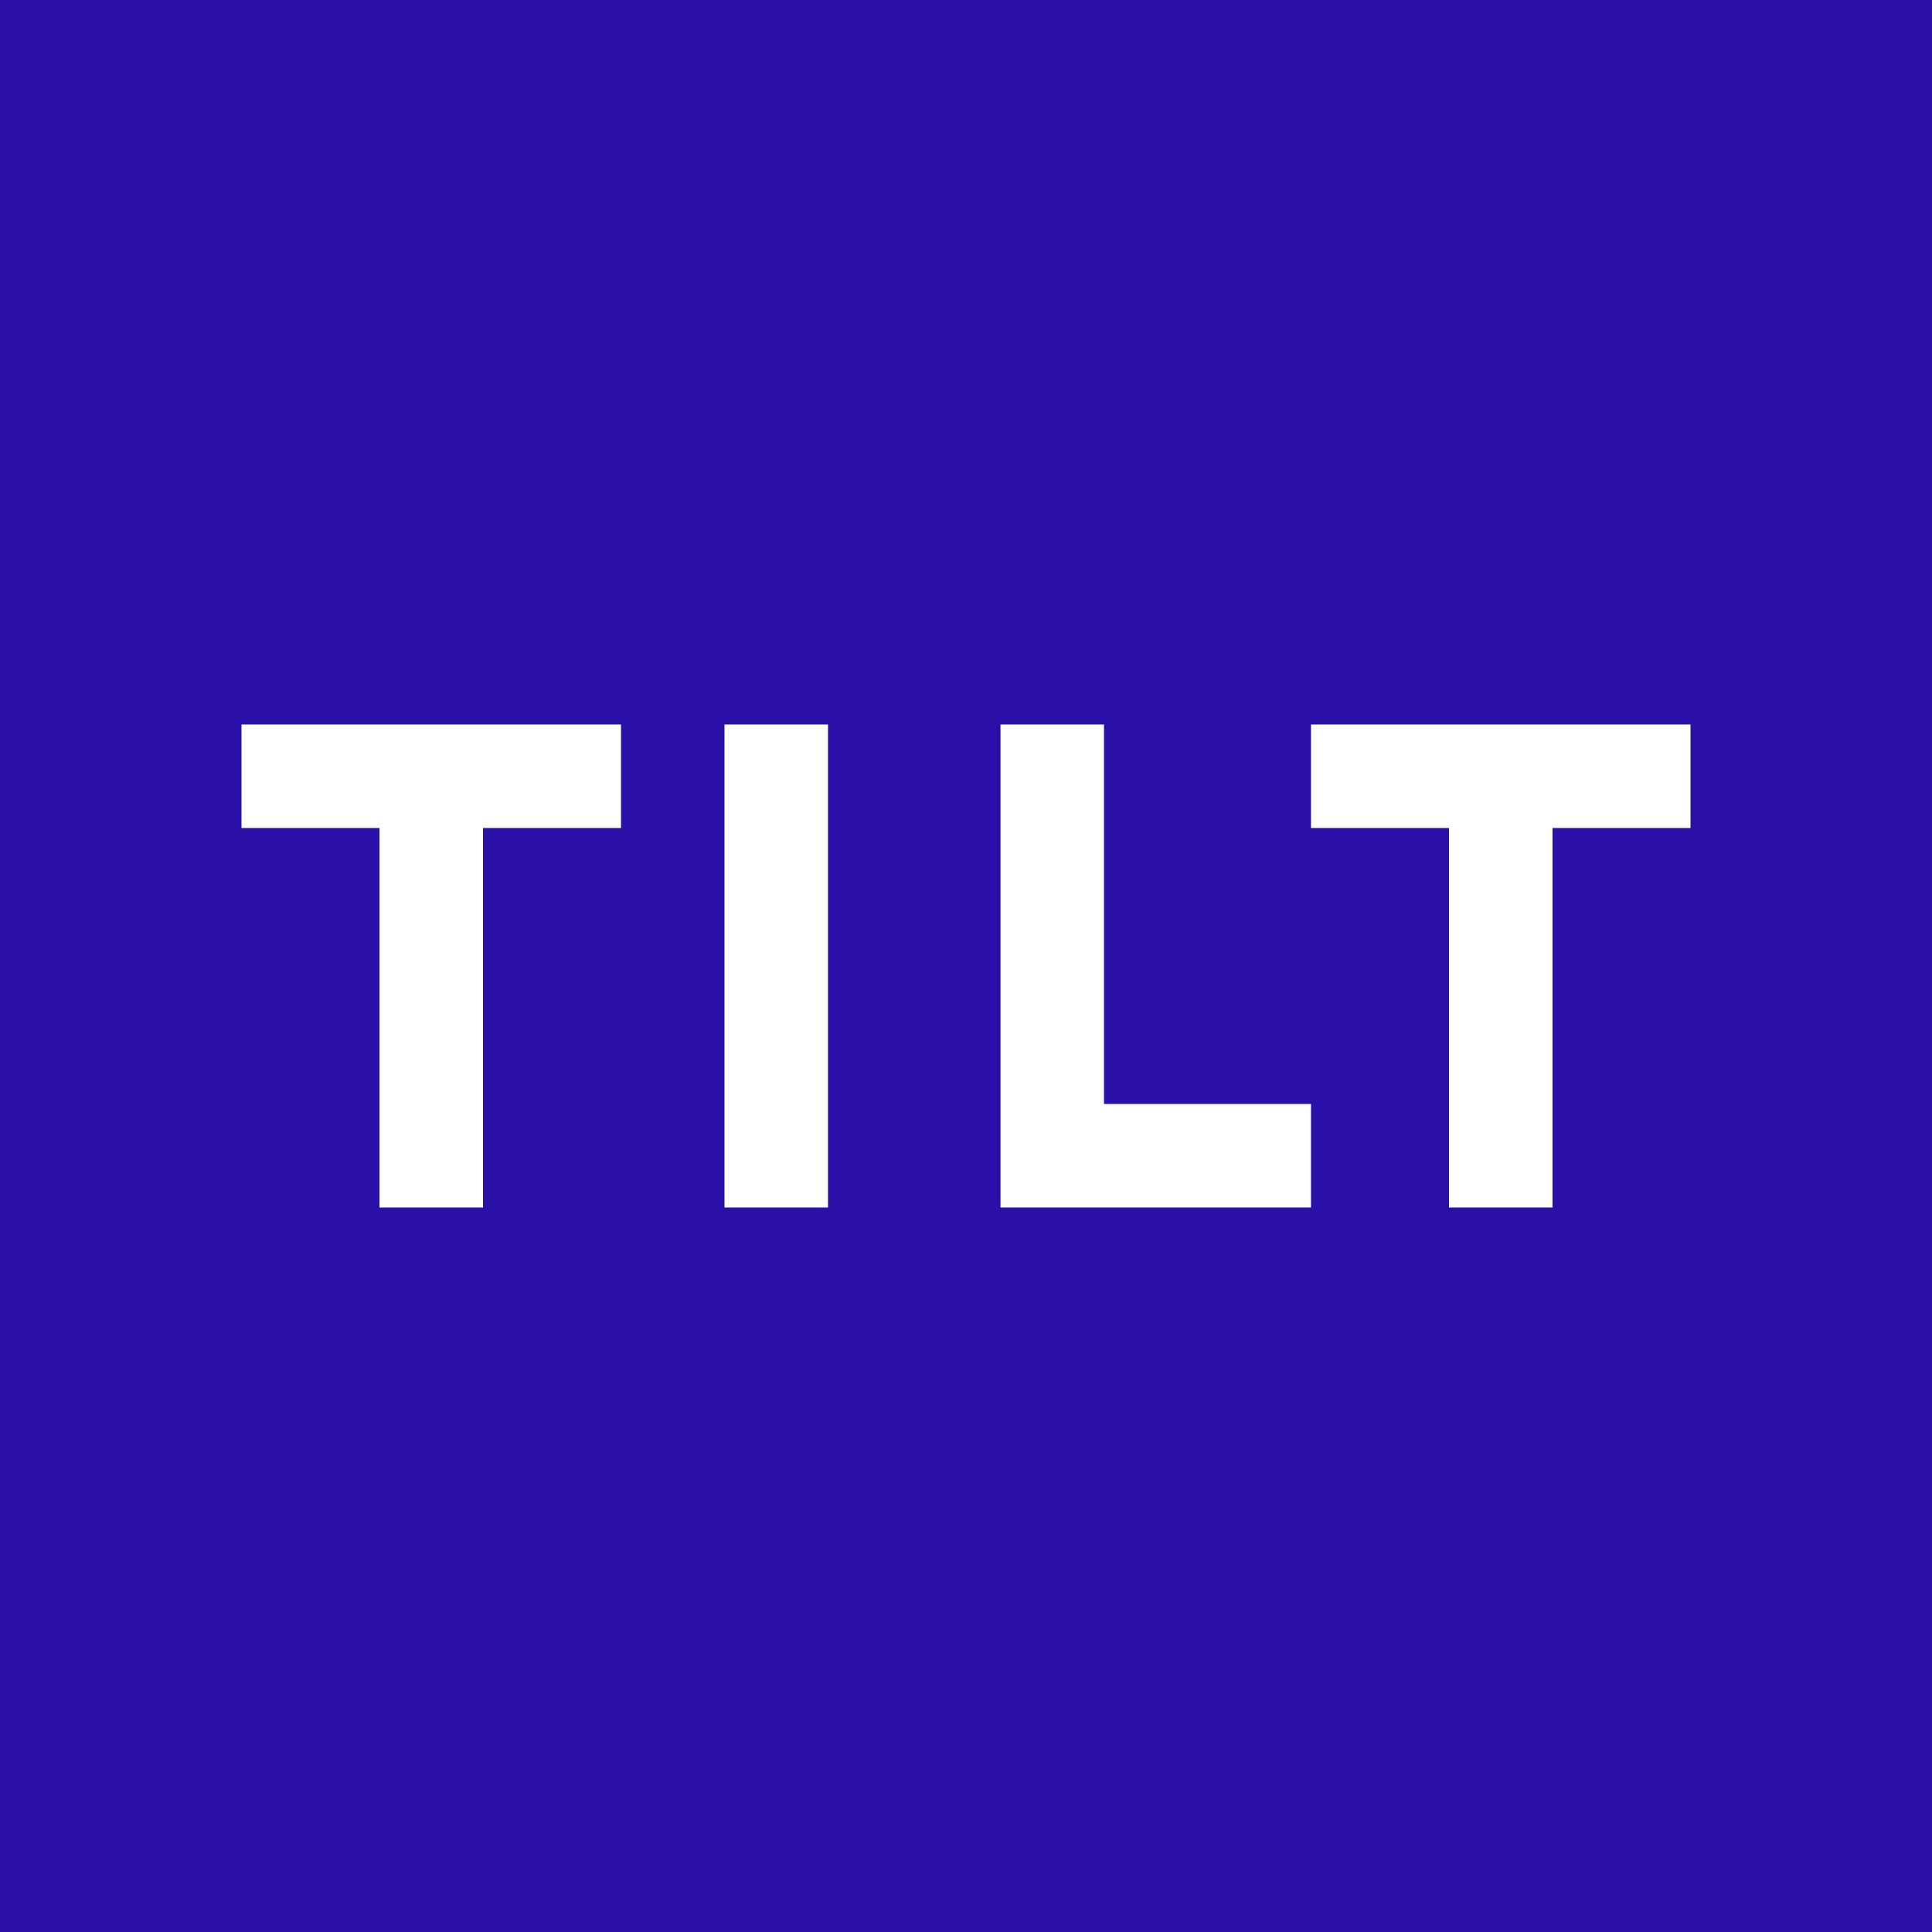 <svg width="56" height="56" viewBox="0 0 56 56" xmlns="http://www.w3.org/2000/svg"><path fill="#2A10A9" d="M0 0h56v56H0z"/><path d="M7 24h4v11h3V24h4v-3H7v3ZM38 24h4v11h3V24h4v-3H38v3ZM24 21h-3v14h3V21ZM32 21h-3v14h9v-3h-6V21Z" fill="#fff"/></svg>